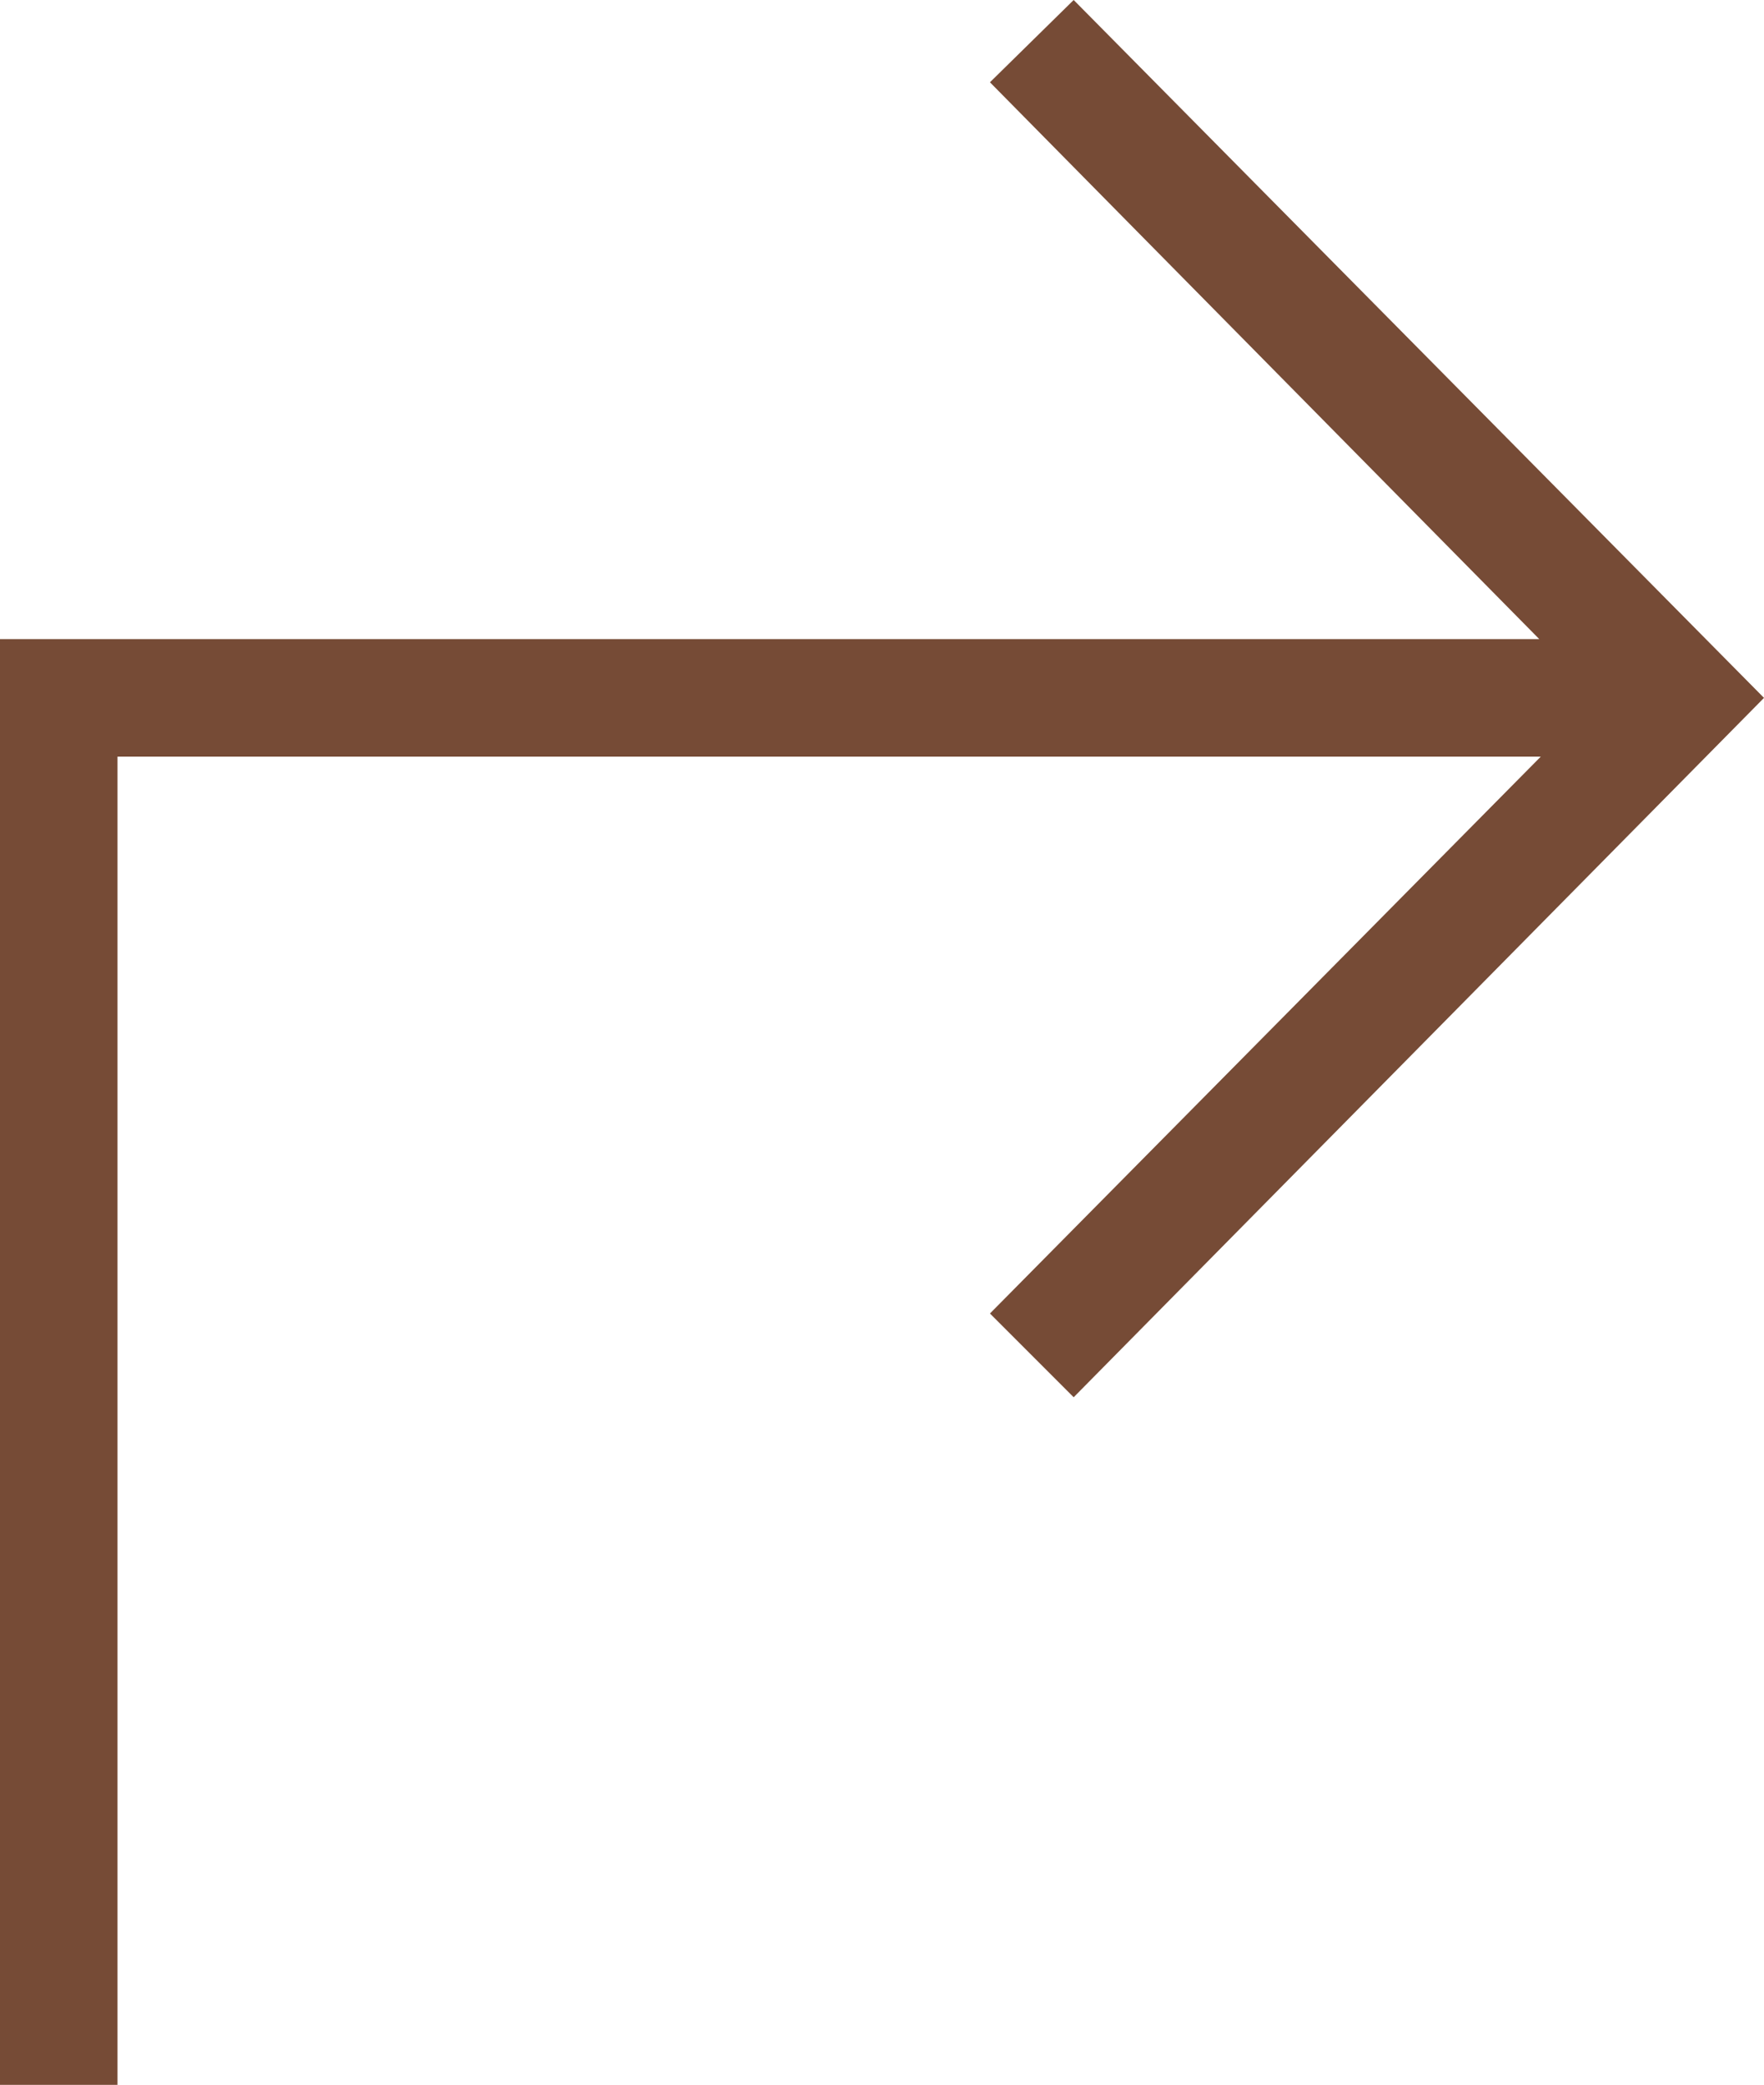 <?xml version="1.0" encoding="UTF-8" standalone="no"?><!-- Generator: Adobe Illustrator 23.0.1, SVG Export Plug-In . SVG Version: 6.00 Build 0)  --><svg xmlns="http://www.w3.org/2000/svg" enable-background="new 0 0 120.1 141.9" fill="#764b36" id="Layer_1" version="1.1" viewBox="0 0 120.1 141.9" x="0px" xml:space="preserve" y="0px">
<g id="change1_1"><polygon fill="inherit" points="73.1 0 67.4 5.6 104.8 43.5 0 43.5 0 141.9 8 141.9 8 51.5 104.9 51.5 67.4 89.4 73.1 95.1 120.1 47.5"/></g>
</svg>